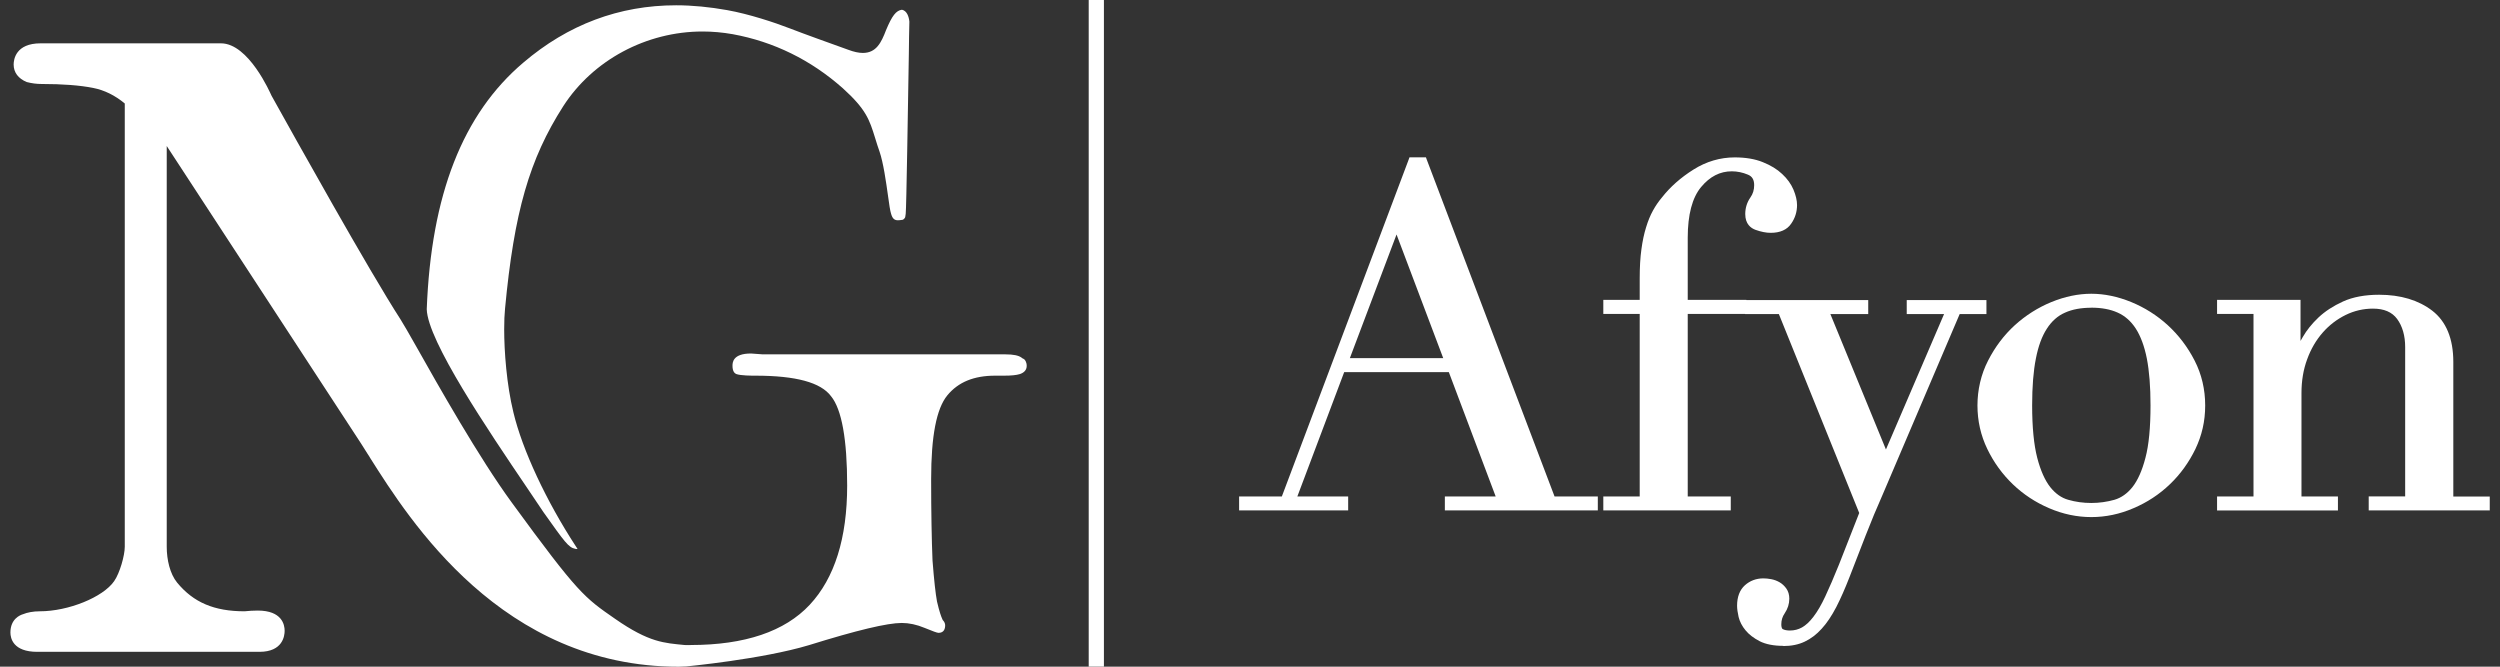 <svg width="120" height="32" viewBox="0 0 120 32" fill="none" xmlns="http://www.w3.org/2000/svg">
<rect x="0" y="0" width="120" height="32" fill="#333333" stroke="none"/>
<g clip-path="url(#clip0_4251_27271)">
<path d="M52.988 0H52.258V31.997H52.988V0Z" fill="white"/>
<path d="M76.698 24.5H69.353V23.829H71.792L69.544 17.863H64.521L62.273 23.829H64.712V24.5H59.477V23.829H61.529L67.614 7.666L67.655 7.552H68.445L68.486 7.666L74.618 23.829H76.695V24.5H76.698ZM64.794 17.189H69.274L67.034 11.255L64.794 17.189Z" fill="white"/>
<path d="M83.077 24.5H76.959V23.829H78.706V15.068H76.959V14.394H78.706V13.365C78.706 12.825 78.733 12.355 78.788 11.965C78.84 11.575 78.916 11.217 79.011 10.914C79.101 10.614 79.213 10.341 79.341 10.109C79.466 9.88 79.611 9.67 79.772 9.479C80.169 8.971 80.679 8.521 81.287 8.139C81.903 7.751 82.57 7.555 83.268 7.555C83.788 7.555 84.244 7.631 84.617 7.784C84.993 7.934 85.306 8.125 85.544 8.352C85.789 8.578 85.971 8.832 86.086 9.102C86.2 9.375 86.258 9.623 86.258 9.842C86.258 10.166 86.165 10.47 85.974 10.74C85.778 11.029 85.443 11.176 84.993 11.176C84.775 11.176 84.527 11.127 84.263 11.032C84.039 10.95 83.772 10.753 83.772 10.276C83.772 9.984 83.854 9.716 84.017 9.482C84.143 9.304 84.2 9.11 84.2 8.887C84.2 8.627 84.105 8.464 83.897 8.382C83.65 8.278 83.388 8.223 83.129 8.223C82.559 8.223 82.074 8.472 81.652 8.979C81.227 9.49 81.011 10.306 81.011 11.411V14.394H83.827V15.068H81.011V23.829H83.077V24.5Z" fill="white"/>
<path d="M85.598 31.001C85.135 31.001 84.753 30.925 84.464 30.778C84.175 30.628 83.947 30.453 83.786 30.256C83.617 30.054 83.508 29.836 83.453 29.615C83.407 29.41 83.38 29.227 83.38 29.075C83.38 28.646 83.508 28.316 83.756 28.092C84.001 27.874 84.298 27.762 84.644 27.762C84.764 27.762 84.887 27.776 85.018 27.8C85.159 27.827 85.287 27.874 85.413 27.945C85.541 28.018 85.653 28.122 85.743 28.248C85.838 28.381 85.887 28.548 85.887 28.736C85.887 28.985 85.813 29.219 85.666 29.438C85.555 29.599 85.503 29.77 85.503 29.964C85.503 30.038 85.511 30.161 85.571 30.196C85.65 30.24 85.767 30.265 85.914 30.265C86.127 30.265 86.318 30.215 86.495 30.117C86.68 30.013 86.863 29.844 87.045 29.604C87.236 29.356 87.427 29.028 87.612 28.63C87.811 28.209 88.029 27.696 88.269 27.104L89.242 24.623L85.385 15.074H83.764V14.402H89.675V15.074H87.857L90.525 21.575L93.316 15.074H91.523V14.402H95.349V15.074H94.065L90.367 23.742C90.089 24.369 89.814 25.027 89.552 25.701C89.293 26.359 89.037 27.025 88.781 27.688C88.56 28.256 88.351 28.731 88.141 29.14C87.915 29.571 87.688 29.91 87.443 30.177C87.192 30.456 86.92 30.66 86.626 30.799C86.334 30.939 85.988 31.01 85.595 31.01" fill="white"/>
<path d="M100.382 24.82C99.698 24.82 99.017 24.678 98.36 24.394C97.709 24.116 97.123 23.731 96.619 23.248C96.118 22.768 95.701 22.197 95.39 21.55C95.076 20.901 94.918 20.199 94.918 19.46C94.918 18.72 95.087 17.967 95.428 17.309C95.758 16.66 96.188 16.087 96.712 15.609C97.232 15.137 97.823 14.763 98.467 14.498C99.115 14.233 99.761 14.1 100.382 14.1C101.004 14.1 101.65 14.233 102.298 14.498C102.944 14.763 103.536 15.137 104.053 15.609C104.574 16.087 105.007 16.654 105.342 17.309C105.68 17.967 105.849 18.693 105.849 19.46C105.849 20.227 105.689 20.901 105.381 21.55C105.07 22.192 104.658 22.765 104.151 23.248C103.645 23.734 103.056 24.119 102.407 24.394C101.751 24.678 101.072 24.82 100.385 24.82M100.385 14.771C99.9 14.771 99.472 14.847 99.118 15.008C98.772 15.159 98.48 15.418 98.254 15.77C98.014 16.133 97.837 16.619 97.723 17.208C97.603 17.803 97.543 18.562 97.543 19.457C97.543 20.513 97.627 21.357 97.788 21.979C97.946 22.585 98.156 23.057 98.412 23.382C98.663 23.695 98.946 23.898 99.276 23.99C99.622 24.091 99.998 24.143 100.382 24.143C100.767 24.143 101.143 24.088 101.492 23.99C101.819 23.895 102.108 23.69 102.356 23.382C102.609 23.062 102.822 22.59 102.98 21.979C103.146 21.362 103.225 20.513 103.225 19.457C103.225 18.565 103.165 17.806 103.048 17.208C102.931 16.619 102.751 16.133 102.516 15.77C102.287 15.418 101.996 15.159 101.65 15.006C101.295 14.845 100.868 14.768 100.382 14.768L100.385 14.771Z" fill="white"/>
<path d="M119.5 24.5H113.698V23.826H115.448V16.662C115.448 16.113 115.317 15.658 115.063 15.311C114.818 14.978 114.434 14.814 113.902 14.814C113.447 14.814 113.006 14.915 112.594 15.117C112.177 15.322 111.807 15.603 111.493 15.961C111.174 16.324 110.921 16.755 110.744 17.246C110.561 17.735 110.471 18.28 110.471 18.867V23.829H112.221V24.503H106.419V23.829H108.168V15.068H106.419V14.394H110.253H110.425V16.365C110.46 16.299 110.499 16.236 110.539 16.168C110.719 15.854 110.97 15.54 111.286 15.24C111.6 14.943 112.003 14.681 112.469 14.47C112.943 14.255 113.524 14.148 114.199 14.148C115.232 14.148 116.088 14.408 116.748 14.913C117.418 15.431 117.759 16.255 117.759 17.372V23.832H119.508V24.506L119.5 24.5Z" fill="white"/>
<path d="M33.151 30.961C35.751 30.961 37.672 30.311 38.868 29.028C40.062 27.748 40.664 25.827 40.664 23.311C40.664 21.092 40.403 19.645 39.891 19.02C39.4 18.357 38.206 18.032 36.255 18.032C36.081 18.032 35.552 18.032 35.339 17.953C35.266 17.918 35.16 17.836 35.16 17.56C35.16 17.416 35.16 16.968 36.048 16.968L36.612 17.009H48.26C48.639 17.009 48.892 17.061 49.036 17.167L49.077 17.2L49.126 17.222C49.192 17.246 49.282 17.375 49.282 17.56C49.282 17.746 49.175 17.877 48.963 17.953C48.788 18.008 48.538 18.032 48.186 18.032H47.766C46.745 18.032 45.995 18.341 45.472 18.977C44.949 19.613 44.695 20.931 44.695 23C44.695 24.574 44.72 25.925 44.761 26.905C44.837 27.885 44.908 28.504 44.976 28.873C45.093 29.375 45.178 29.601 45.229 29.711L45.251 29.762L45.292 29.809C45.338 29.863 45.368 29.951 45.368 30.014C45.368 30.18 45.311 30.377 45.047 30.377C44.984 30.377 44.761 30.295 44.382 30.139C44.006 29.981 43.632 29.902 43.286 29.902C42.589 29.902 41.133 30.251 38.833 30.966C36.585 31.643 32.938 31.989 32.938 31.989L32.579 32.003C24.092 32.003 19.661 24.973 17.764 21.976L17.721 21.902L17.644 21.785C17.53 21.602 17.426 21.438 17.334 21.294L8.003 7.009V26.244C8.003 26.867 8.158 27.544 8.501 27.964C9.286 28.919 10.284 29.342 11.739 29.342C11.941 29.32 12.169 29.307 12.371 29.307C13.537 29.307 13.663 29.986 13.663 30.278C13.663 30.516 13.578 31.288 12.453 31.288H1.789C0.628 31.288 0.5 30.636 0.5 30.36C0.5 29.711 0.963 29.522 1.108 29.481C1.307 29.397 1.598 29.342 1.912 29.342C3.274 29.342 4.942 28.671 5.479 27.896C5.752 27.505 5.989 26.659 5.989 26.244V4.968C5.52 4.577 5.01 4.326 4.468 4.22C3.836 4.094 3.002 4.031 1.991 4.031C1.759 4.031 1.527 4.001 1.285 3.939C0.871 3.769 0.655 3.472 0.655 3.098C0.655 2.861 0.751 2.08 1.947 2.08H10.605C11.938 2.08 12.979 4.476 13.025 4.577L13.061 4.643C14.123 6.553 17.704 12.978 19.23 15.339C19.353 15.527 19.631 16.018 19.985 16.64C21.037 18.51 23 21.982 24.564 24.121C27.766 28.507 28.049 28.679 29.526 29.705C31.172 30.851 31.892 30.862 32.859 30.961C32.93 30.969 33.151 30.963 33.151 30.963" fill="white"/>
<path d="M27.684 26.351C27.66 26.351 27.632 26.351 27.608 26.342C27.289 26.28 27.109 26.023 26.087 24.585C25.853 24.233 25.597 23.859 25.33 23.46C23.408 20.622 20.522 16.354 20.484 14.841C20.694 9.35 22.209 5.475 25.117 3.008C27.259 1.179 29.725 0.254 32.453 0.254C33.241 0.254 34.064 0.336 34.906 0.486C35.955 0.674 37.187 1.081 37.923 1.367C38.55 1.613 40.016 2.137 40.495 2.309L40.73 2.394C40.986 2.489 41.215 2.541 41.417 2.541C42.062 2.541 42.302 2.042 42.531 1.444C42.82 0.753 43.011 0.505 43.294 0.467C43.534 0.519 43.624 0.797 43.649 1.029V1.078L43.635 1.766L43.624 2.62C43.583 5.025 43.507 10.03 43.474 10.262C43.463 10.338 43.461 10.377 43.45 10.423C43.436 10.475 43.354 10.551 43.322 10.551C43.204 10.568 43.147 10.573 43.098 10.573C42.929 10.573 42.837 10.486 42.774 10.267C42.727 10.134 42.678 9.79 42.629 9.43C42.529 8.714 42.401 7.808 42.215 7.268C42.142 7.069 42.09 6.891 42.038 6.728L42.005 6.621C41.73 5.734 41.572 5.248 40.455 4.236C38.923 2.877 37.141 2.001 35.165 1.64C34.685 1.556 34.203 1.512 33.723 1.512C31.02 1.512 28.458 2.888 27.036 5.098C25.411 7.636 24.678 10.18 24.242 14.814C24.215 15.076 24.201 15.409 24.201 15.805C24.201 16.861 24.316 18.452 24.643 19.792C25.073 21.596 26.226 24.061 27.646 26.233L27.722 26.348C27.722 26.348 27.701 26.353 27.69 26.353" fill="white"/>
</g>
<defs>
<clipPath id="clip0_4251_27271">
<rect width="119" height="32" fill="white" transform="translate(0.5)"/>
</clipPath>
</defs>
</svg>
